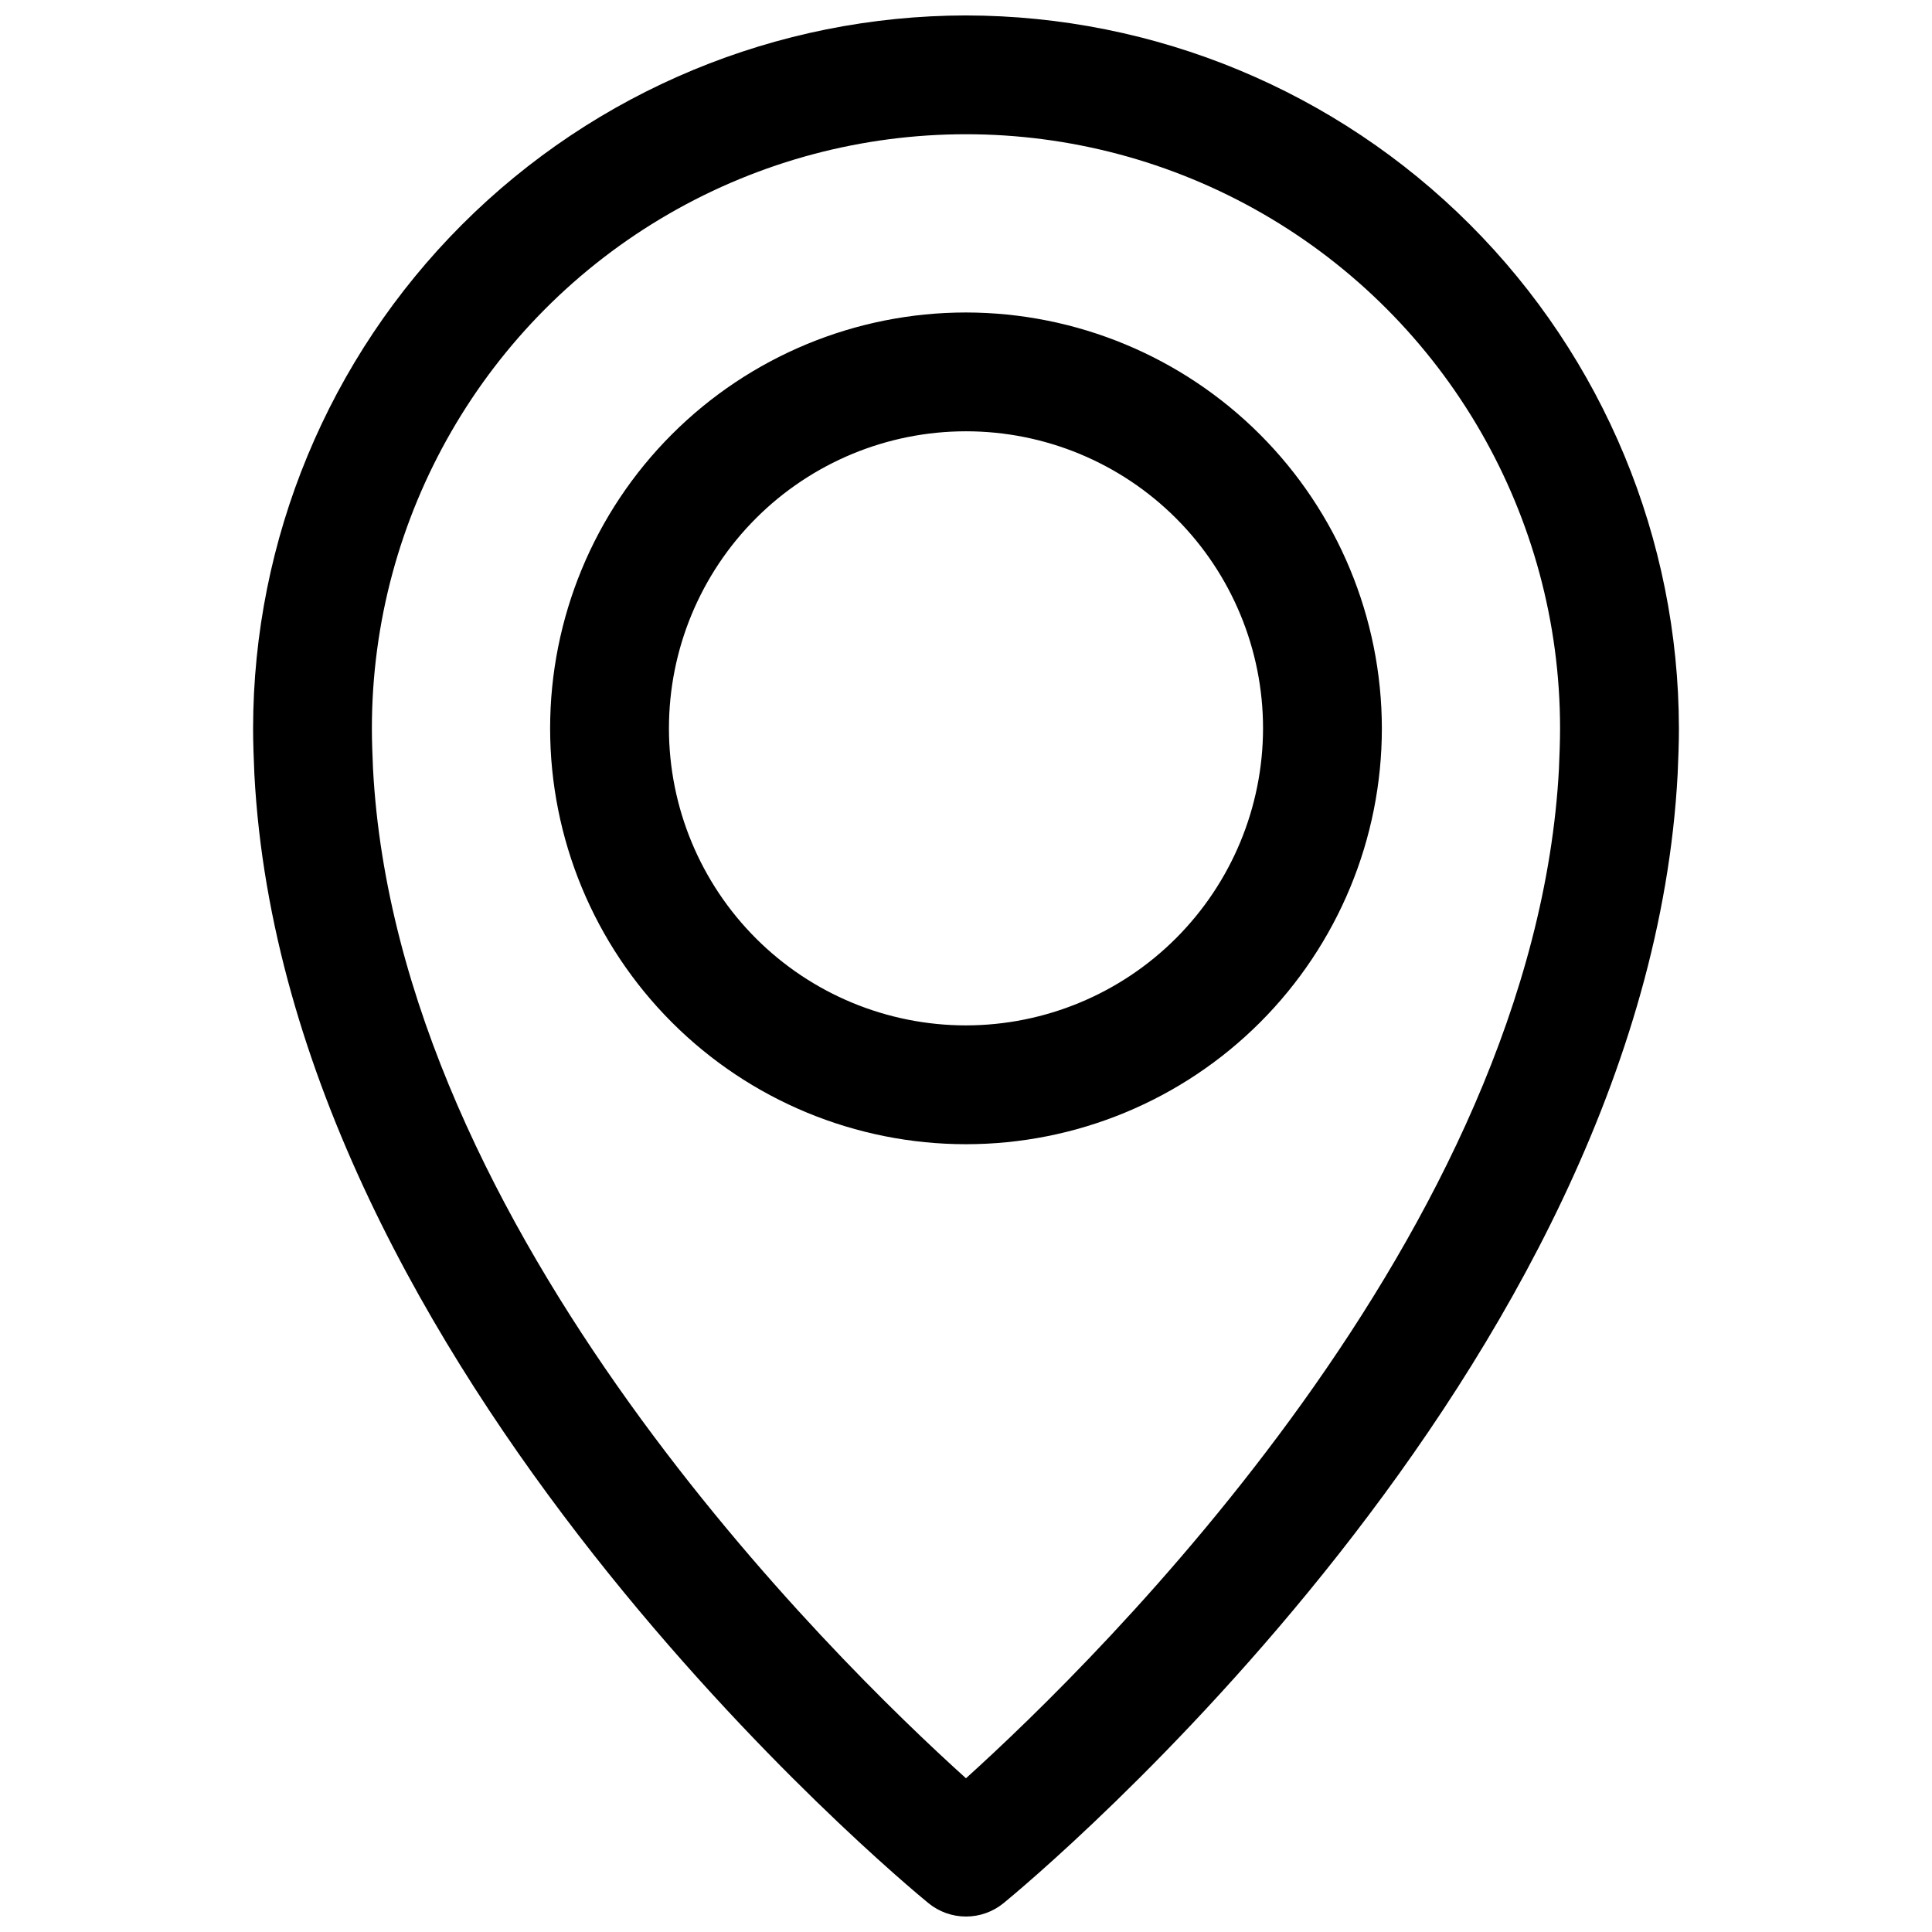<?xml version="1.0" encoding="UTF-8"?>
<!-- Uploaded to: ICON Repo, www.iconrepo.com, Generator: ICON Repo Mixer Tools -->
<svg width="800px" height="800px" version="1.1" viewBox="144 144 512 512" xmlns="http://www.w3.org/2000/svg">
 <defs>
  <clipPath id="a">
   <path d="m211 148.09h378v503.81h-378z"/>
  </clipPath>
 </defs>
 <g clip-path="url(#a)">
  <path d="m400 148.09c-50.09 0.059-98.113 19.98-133.53 55.398-35.418 35.418-55.34 83.441-55.398 133.53 0 4.004 0.16 8.004 0.34 12.156 8.301 158.02 171.67 293.48 178.62 299.17l-0.004-0.004c2.812 2.305 6.336 3.562 9.973 3.562 3.633 0 7.156-1.258 9.969-3.562 6.949-5.688 170.32-141.15 178.63-299.31 0.168-4.004 0.332-8.004 0.332-12.008h-0.004c-0.055-50.09-19.98-98.109-55.398-133.53-35.418-35.418-83.438-55.34-133.53-55.398zm157.15 199.44c-6.449 122.73-122.12 236.09-157.16 267.73-35.055-31.613-150.68-144.8-157.14-267.59-0.152-3.543-0.297-7.094-0.297-10.652 0-56.25 30.008-108.22 78.719-136.35 48.715-28.125 108.73-28.125 157.44 0s78.719 80.098 78.719 136.35c0 3.559-0.145 7.109-0.289 10.508zm-157.15-120.72c-29.23 0-57.262 11.613-77.93 32.281-20.668 20.668-32.281 48.699-32.281 77.93 0 29.227 11.613 57.262 32.281 77.93 20.668 20.668 48.699 32.277 77.93 32.277 29.227 0 57.258-11.609 77.926-32.277s32.281-48.703 32.281-77.93c-0.031-29.219-11.656-57.234-32.316-77.895s-48.672-32.281-77.891-32.316zm0 188.93c-20.879 0-40.902-8.293-55.664-23.055-14.766-14.766-23.059-34.789-23.059-55.664 0-20.879 8.293-40.902 23.059-55.664 14.762-14.762 34.785-23.059 55.664-23.059 20.875 0 40.898 8.297 55.664 23.059 14.762 14.762 23.055 34.785 23.055 55.664-0.023 20.871-8.324 40.879-23.082 55.637-14.758 14.758-34.77 23.059-55.637 23.082z"/>
 </g>
</svg>